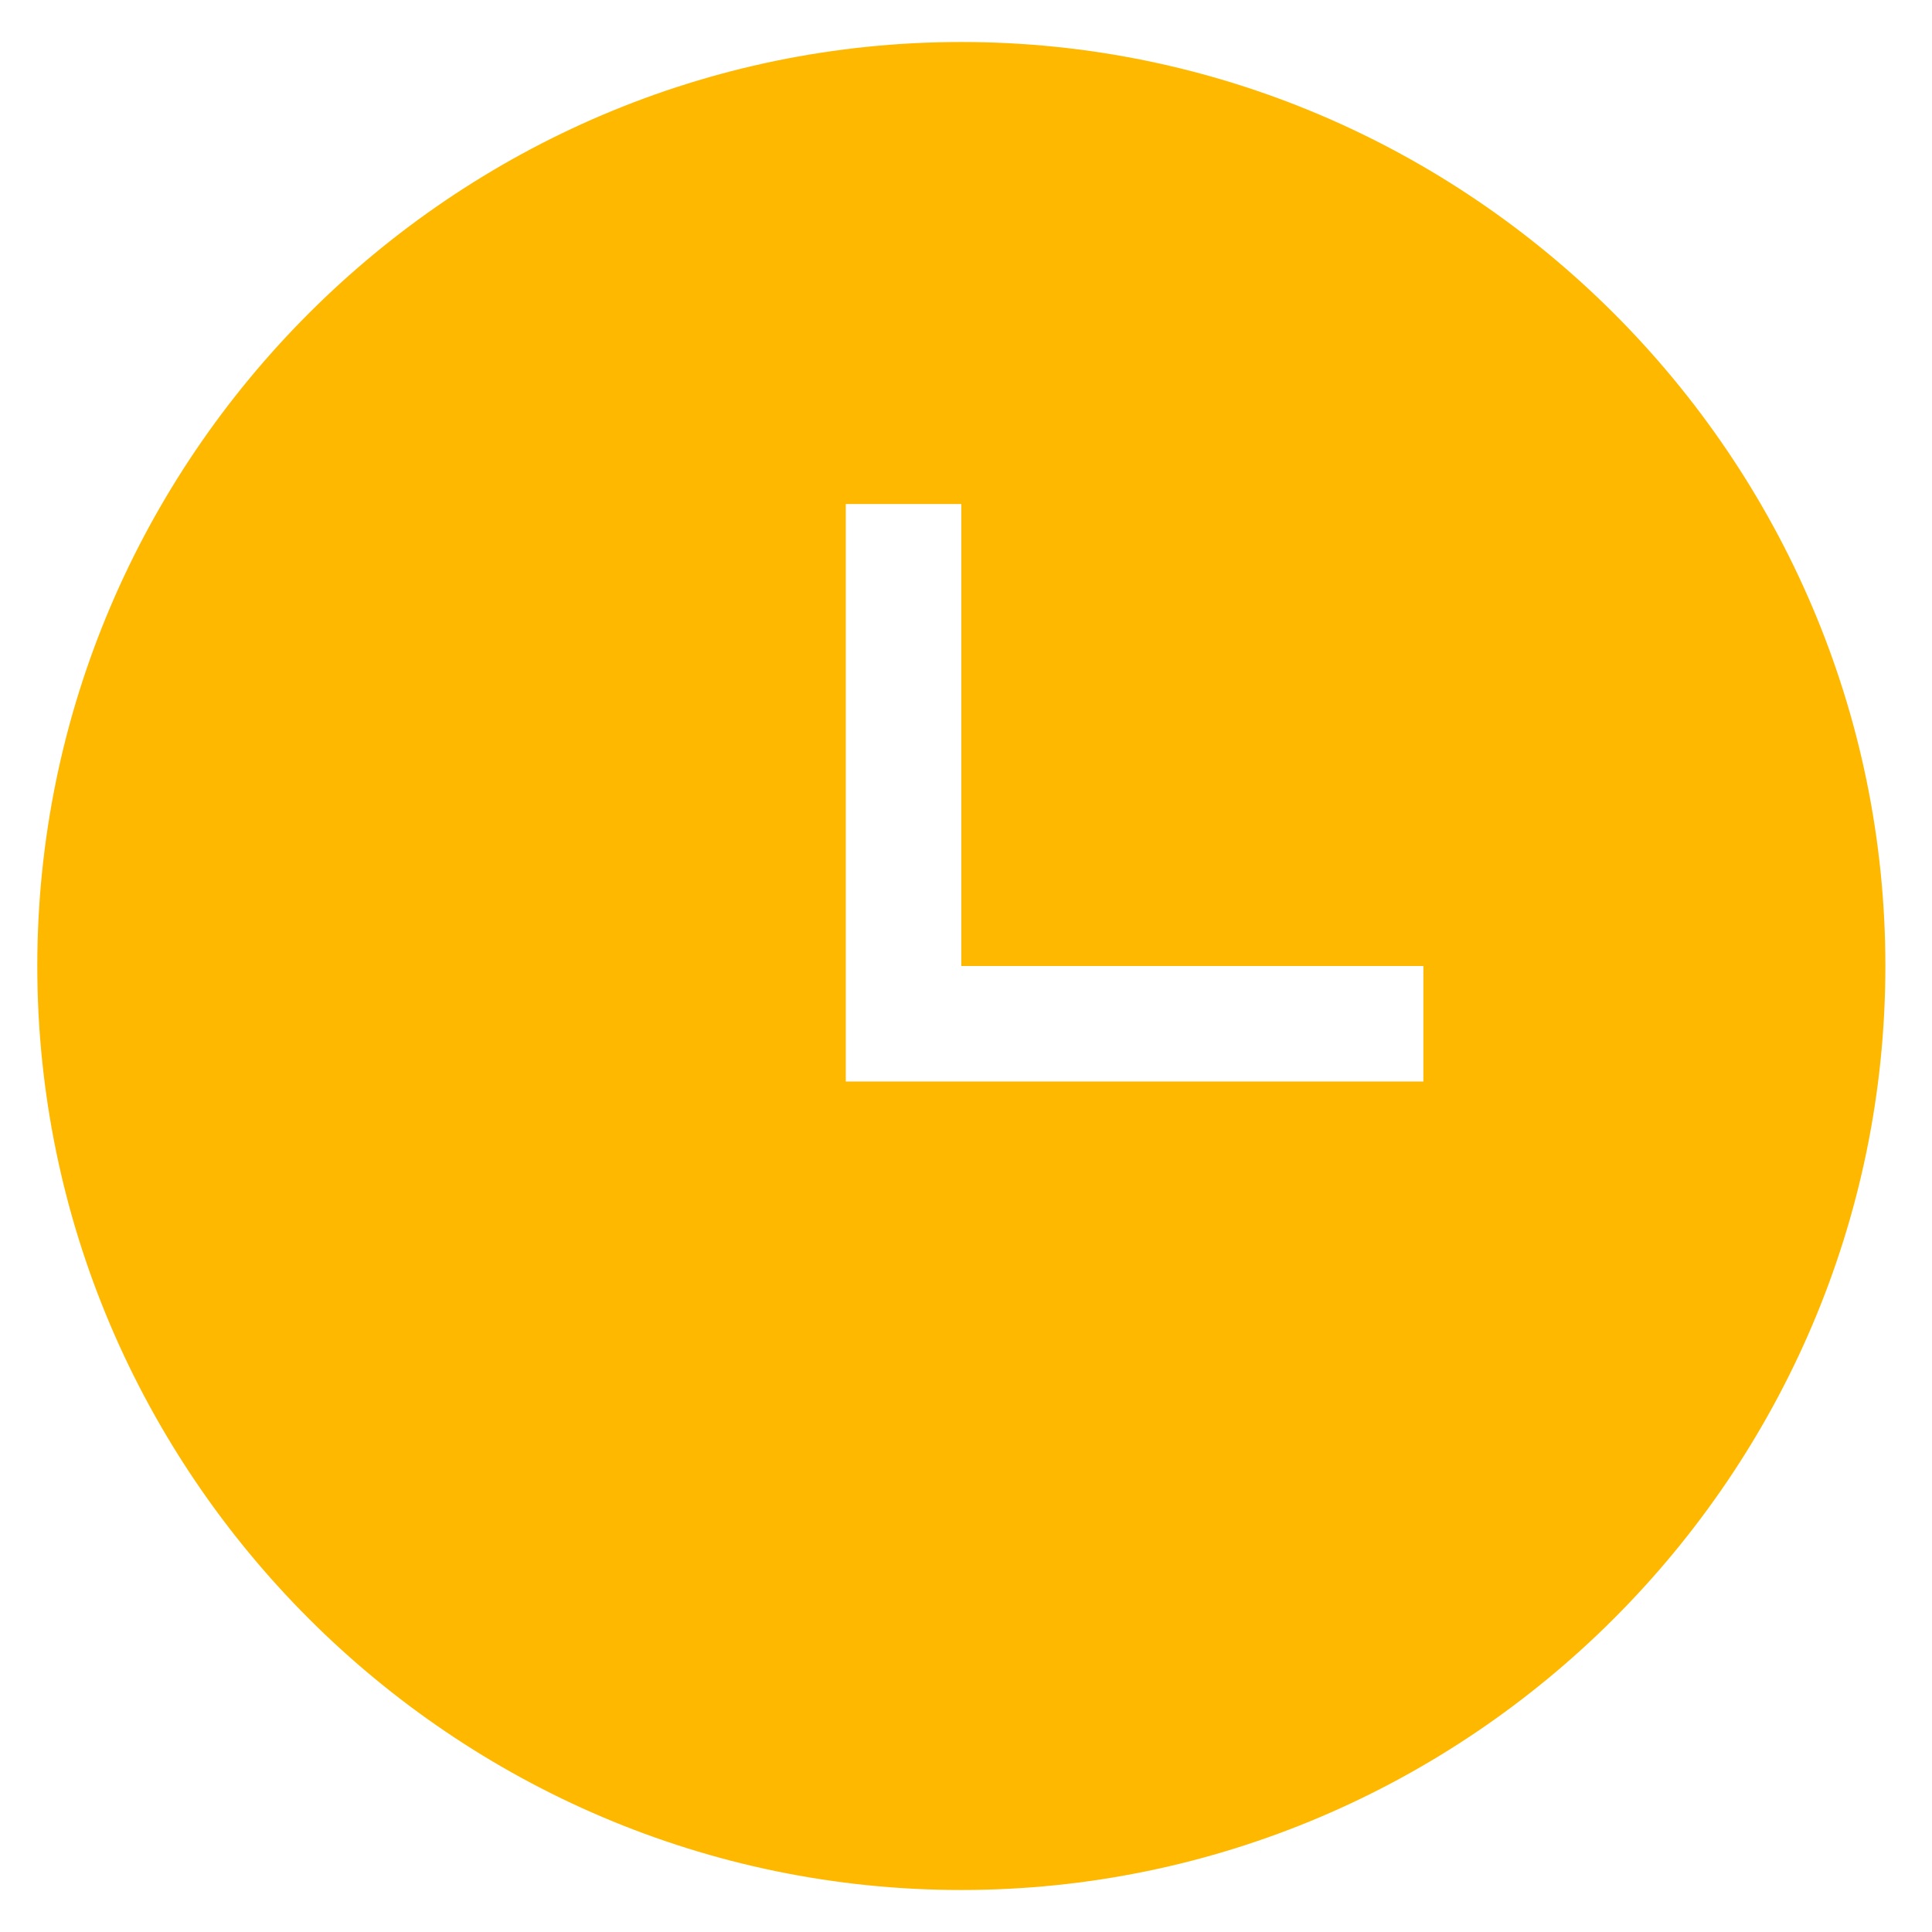 <svg width="23" height="23" viewBox="0 0 23 23" fill="none" xmlns="http://www.w3.org/2000/svg">
<path fill-rule="evenodd" clip-rule="evenodd" d="M11.444 0.5C17.494 0.5 22.445 5.45 22.445 11.5C22.445 17.55 17.494 22.5 11.444 22.5C5.394 22.5 0.444 17.55 0.444 11.5C0.444 5.45 5.394 0.5 11.444 0.5ZM16.945 11.5V12.875H10.069V6H11.444V11.5H16.945Z" fill="#FFB800"/>
</svg>
